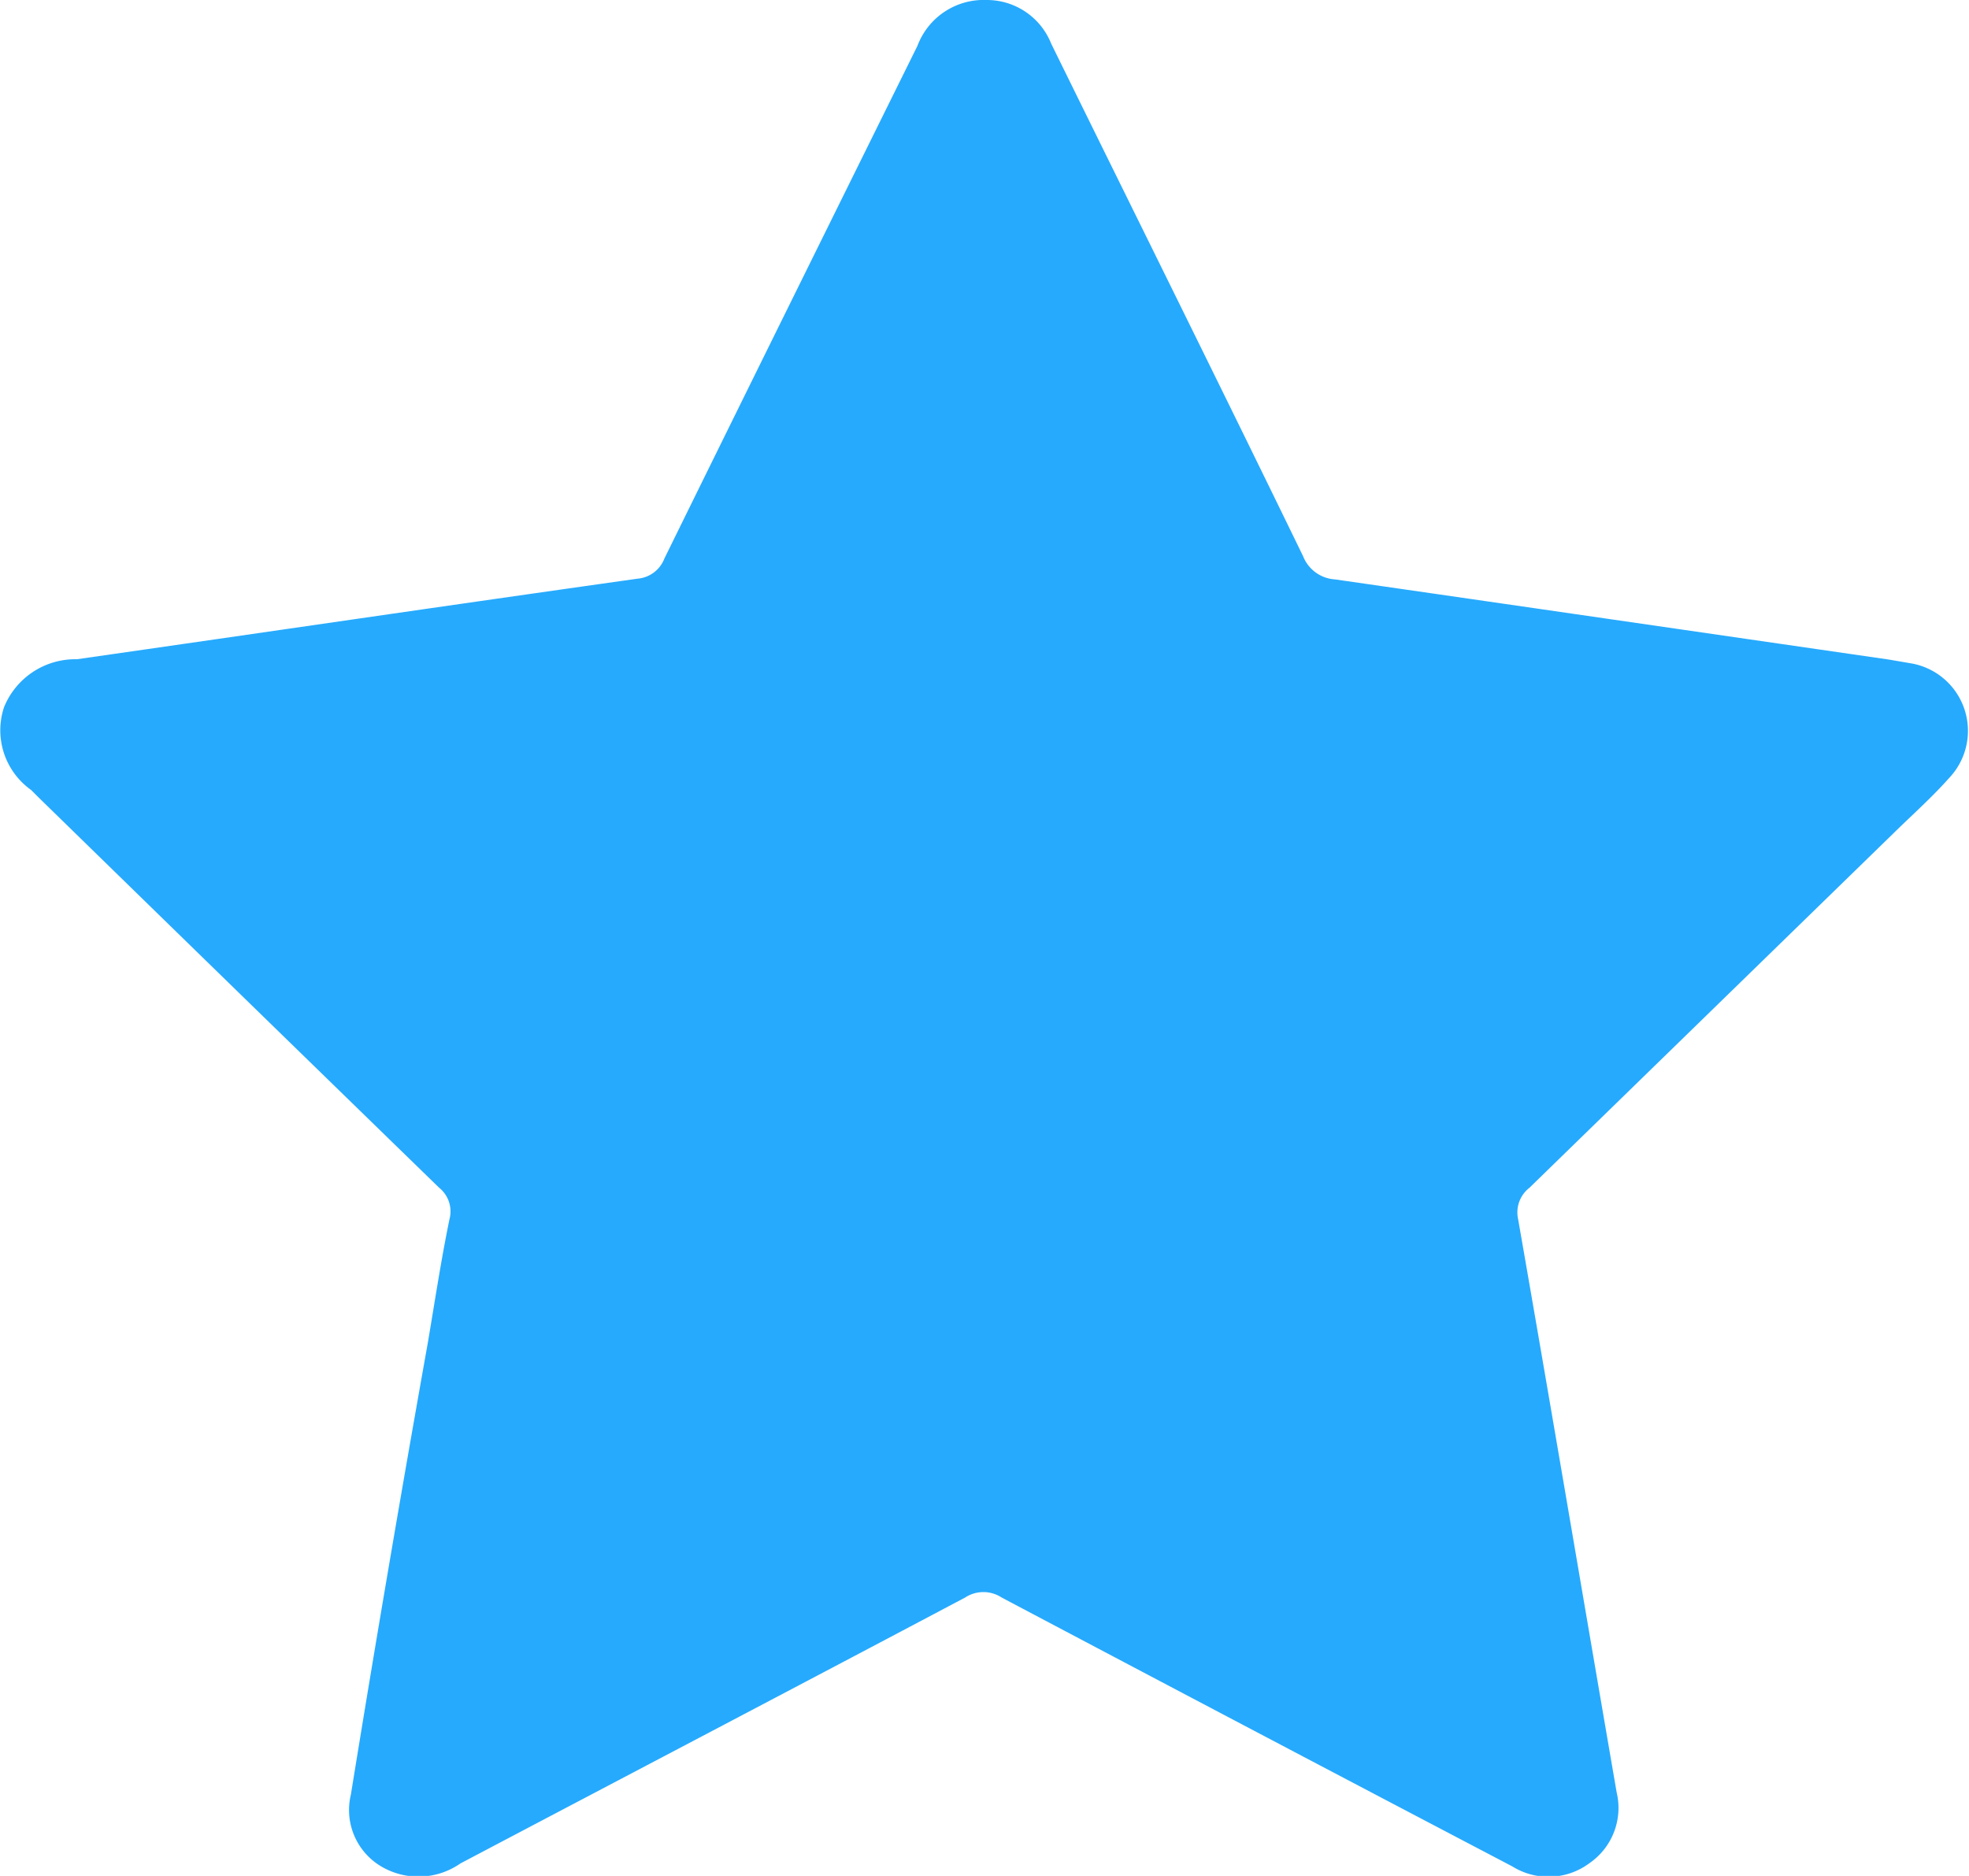 <?xml version="1.0" encoding="UTF-8"?> <svg xmlns="http://www.w3.org/2000/svg" viewBox="0 0 53.76 51.22"> <defs> <style>.cls-1{fill:#26aafd;}</style> </defs> <title>Ресурс 28</title> <g id="Слой_2" data-name="Слой 2"> <g id="Слой_1-2" data-name="Слой 1"> <g id="GvyLJJ"> <path class="cls-1" d="M26.93,0A1.89,1.89,0,0,1,28.7,1.19c2.29,4.66,4.6,9.31,6.88,14a1,1,0,0,0,.87.63c5,.72,10.09,1.46,15.13,2.19l.64.11a1.87,1.87,0,0,1,1,3.12c-.47.53-1,1-1.51,1.5l-9.95,9.69a.85.85,0,0,0-.31.86c.91,5.21,1.79,10.43,2.69,15.65a1.83,1.83,0,0,1-.74,1.93,1.87,1.87,0,0,1-2.11.09q-7-3.67-13.94-7.34a.91.91,0,0,0-1,0c-4.59,2.43-9.19,4.84-13.78,7.26a2,2,0,0,1-2.18.07A1.79,1.79,0,0,1,9.58,49q1-6.17,2.1-12.33c.19-1.12.36-2.25.59-3.37a.83.83,0,0,0-.28-.87Q6.52,27.11,1.06,21.78l-.21-.21a2,2,0,0,1-.74-2.26A2.1,2.1,0,0,1,2.1,18c5.1-.73,10.2-1.48,15.31-2.2a.86.86,0,0,0,.73-.55c2.3-4.68,4.61-9.35,6.91-14A1.93,1.93,0,0,1,26.93,0Z"></path> </g> </g> </g> </svg> 